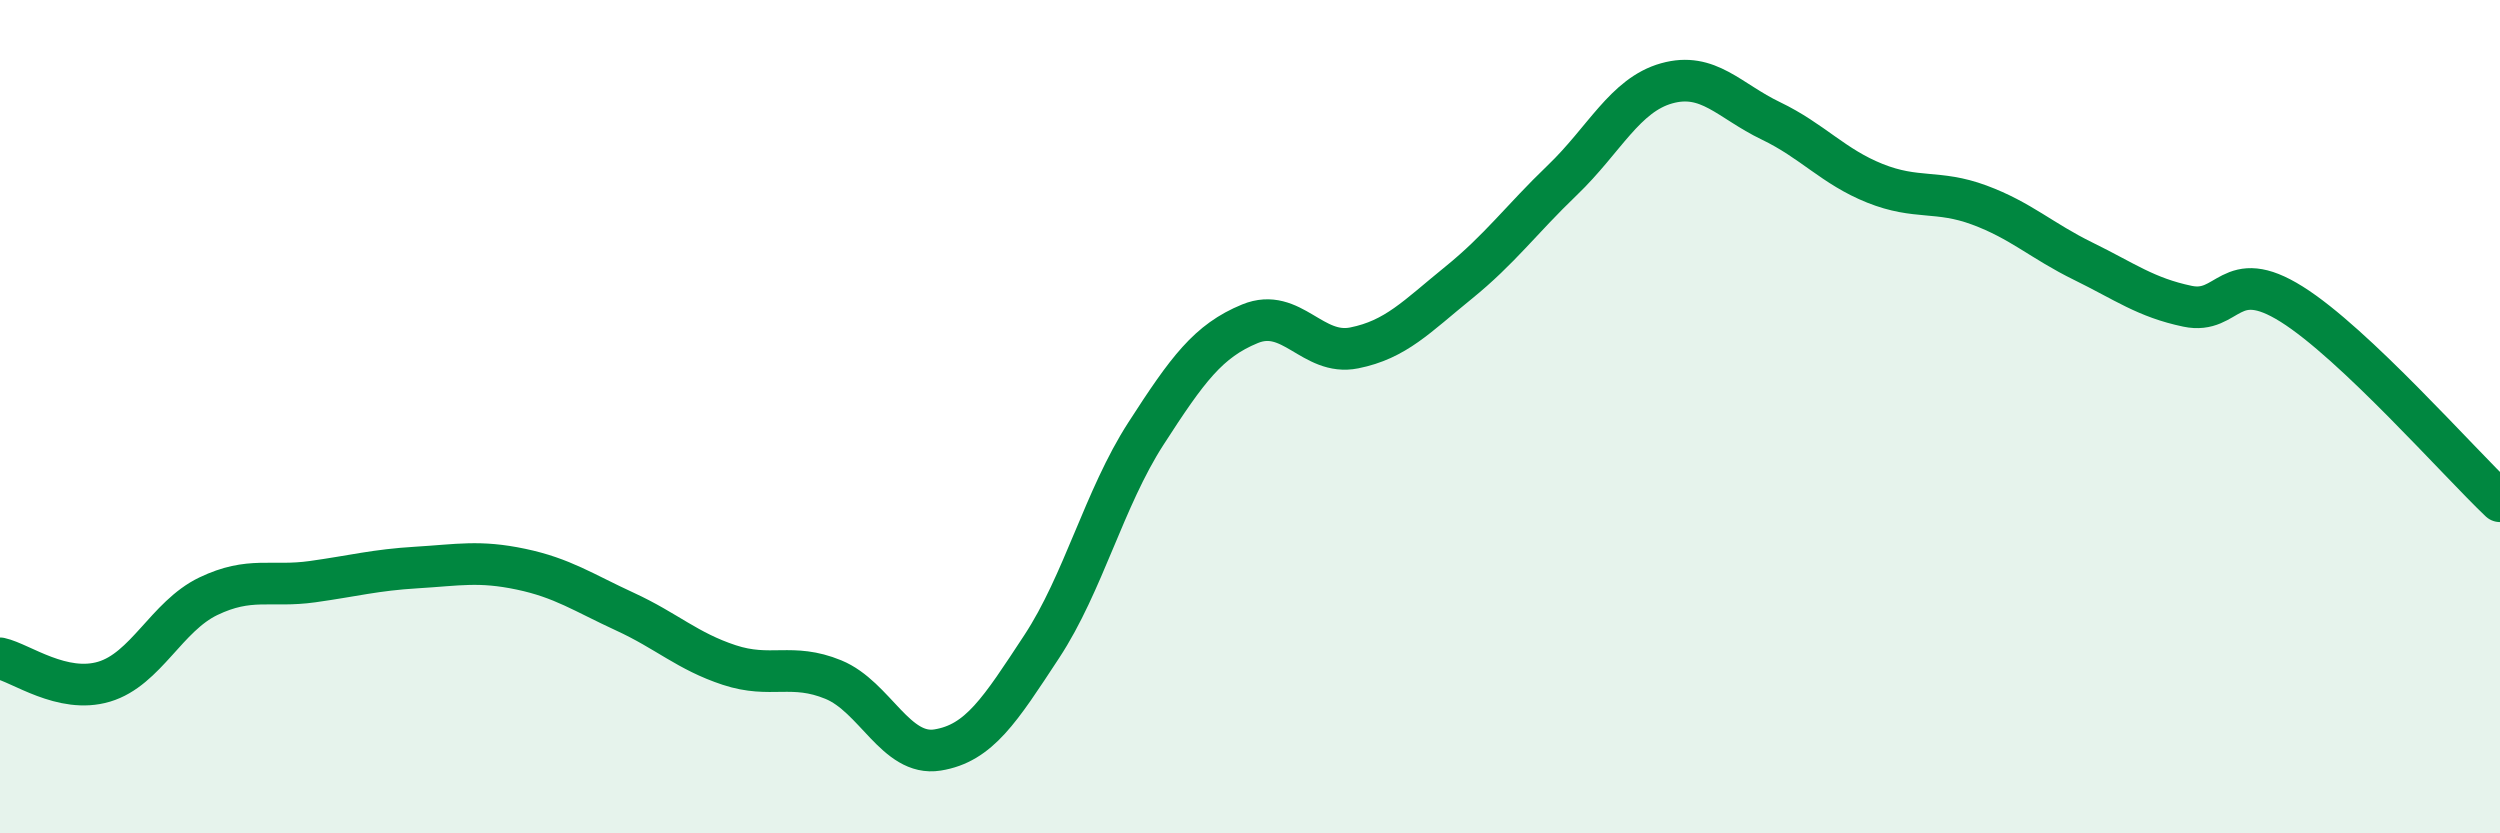 
    <svg width="60" height="20" viewBox="0 0 60 20" xmlns="http://www.w3.org/2000/svg">
      <path
        d="M 0,15.8 C 0.5,15.91 1.5,16.66 2.5,16.36 C 3.5,16.06 4,14.79 5,14.31 C 6,13.83 6.5,14.1 7.5,13.96 C 8.5,13.82 9,13.68 10,13.62 C 11,13.56 11.5,13.45 12.5,13.66 C 13.5,13.87 14,14.22 15,14.68 C 16,15.14 16.5,15.63 17.5,15.96 C 18.5,16.29 19,15.9 20,16.31 C 21,16.72 21.5,18.16 22.5,18 C 23.5,17.84 24,17.04 25,15.52 C 26,14 26.5,11.96 27.5,10.41 C 28.5,8.86 29,8.18 30,7.77 C 31,7.36 31.5,8.55 32.5,8.35 C 33.5,8.15 34,7.6 35,6.79 C 36,5.98 36.5,5.28 37.5,4.32 C 38.5,3.36 39,2.28 40,2 C 41,1.72 41.5,2.42 42.5,2.9 C 43.5,3.38 44,4 45,4.4 C 46,4.8 46.5,4.55 47.5,4.92 C 48.5,5.29 49,5.78 50,6.27 C 51,6.76 51.5,7.14 52.5,7.35 C 53.5,7.56 53.5,6.36 55,7.3 C 56.5,8.24 59,11.08 60,12.03L60 20L0 20Z"
        fill="#008740"
        opacity="0.1"
        stroke-linecap="round"
        stroke-linejoin="round"
      />
      <path
        d="M 0,15.8 C 0.5,15.91 1.5,16.66 2.5,16.36 C 3.5,16.06 4,14.79 5,14.31 C 6,13.83 6.5,14.1 7.5,13.96 C 8.5,13.82 9,13.68 10,13.62 C 11,13.56 11.5,13.45 12.5,13.66 C 13.5,13.87 14,14.22 15,14.68 C 16,15.14 16.5,15.63 17.5,15.96 C 18.5,16.29 19,15.9 20,16.31 C 21,16.72 21.5,18.16 22.5,18 C 23.5,17.84 24,17.04 25,15.52 C 26,14 26.5,11.96 27.5,10.41 C 28.5,8.86 29,8.18 30,7.77 C 31,7.36 31.5,8.55 32.5,8.35 C 33.5,8.15 34,7.6 35,6.79 C 36,5.98 36.5,5.28 37.5,4.32 C 38.5,3.36 39,2.28 40,2 C 41,1.72 41.5,2.42 42.5,2.9 C 43.5,3.38 44,4 45,4.4 C 46,4.8 46.5,4.55 47.5,4.92 C 48.5,5.29 49,5.78 50,6.27 C 51,6.76 51.5,7.14 52.5,7.35 C 53.5,7.56 53.5,6.36 55,7.3 C 56.5,8.24 59,11.08 60,12.03"
        stroke="#008740"
        stroke-width="1"
        fill="none"
        stroke-linecap="round"
        stroke-linejoin="round"
      />
    </svg>
  